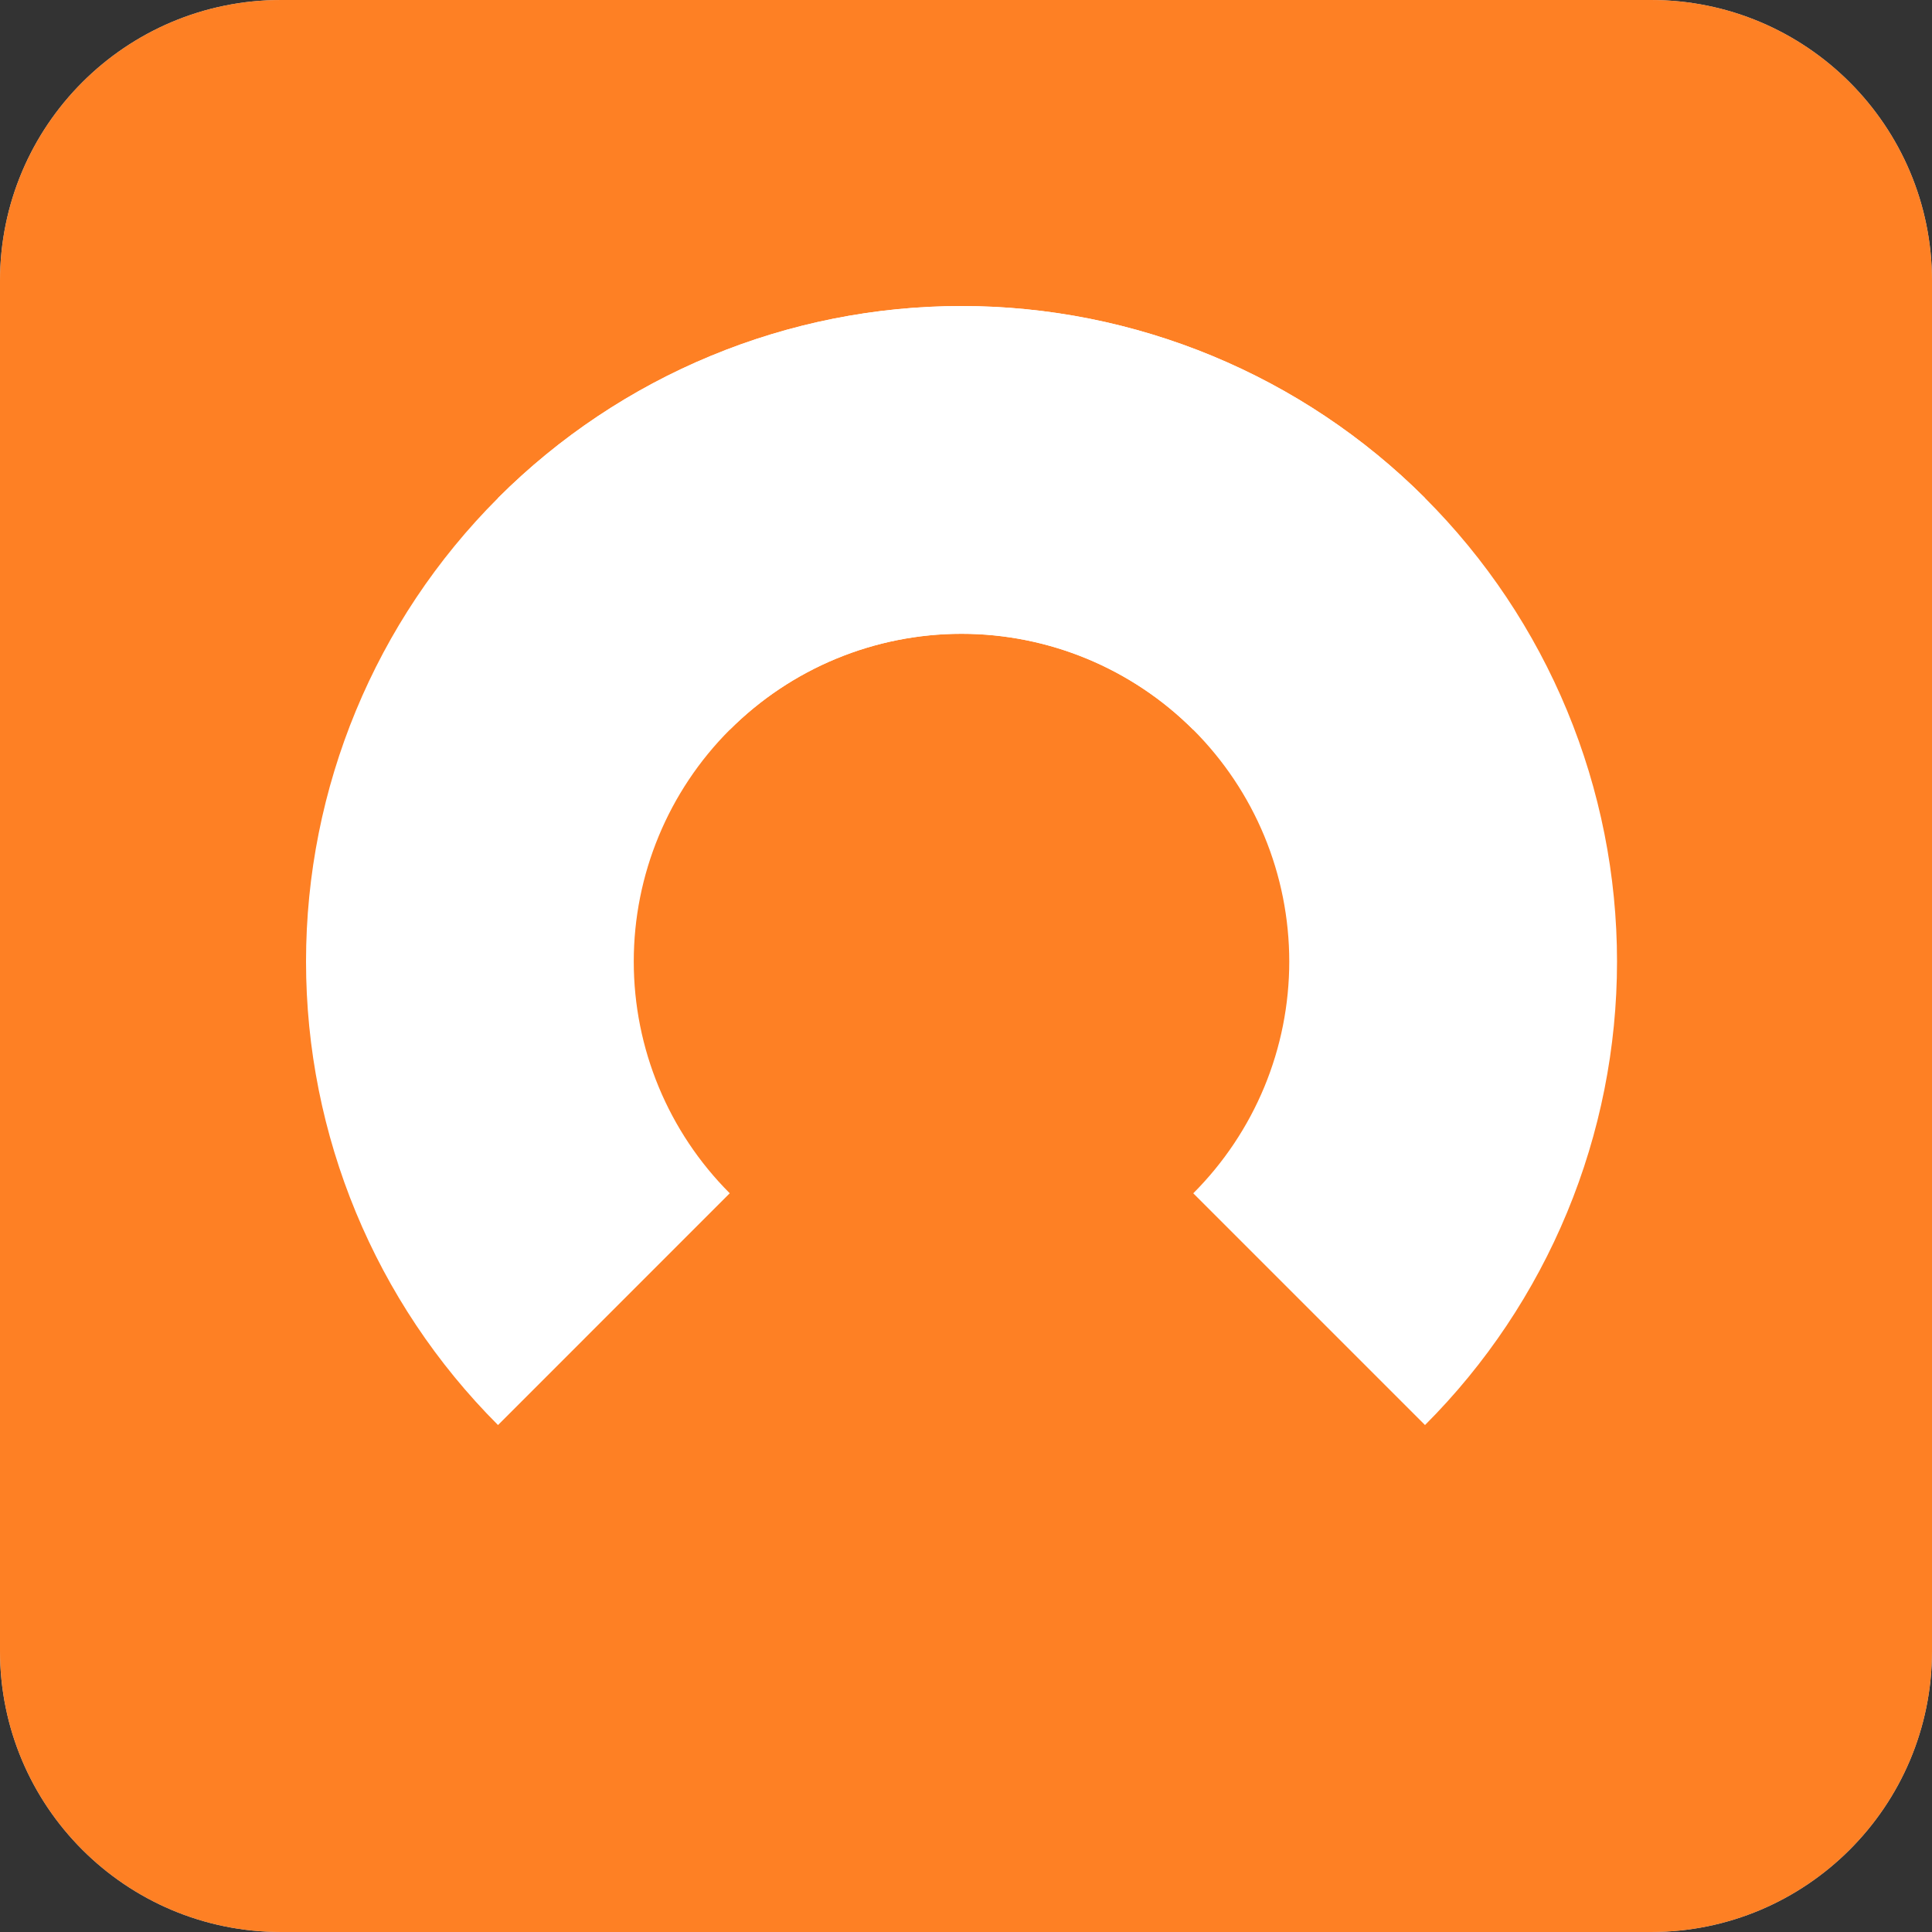 <svg width="60" height="60" viewBox="0 0 60 60" fill="none" xmlns="http://www.w3.org/2000/svg">
<rect x="0" y="0" width="60" height="60" fill="#333333" stroke="none"/>
<path d="M0 8.727C0 3.907 3.907 0 8.727 0H51.273C56.093 0 60 3.907 60 8.727V51.273C60 56.093 56.093 60 51.273 60H8.727C3.907 60 0 56.093 0 51.273V8.727Z" fill="#D3D3D3"/>
<path d="M0 8.727C0 3.907 3.907 0 8.727 0H51.273C56.093 0 60 3.907 60 8.727V51.273C60 56.093 56.093 60 51.273 60H8.727C3.907 60 0 56.093 0 51.273V8.727Z" fill="#FE8024"/>
<path d="M15.466 15.466C17.357 13.576 19.601 12.077 22.07 11.054C24.54 10.03 27.188 9.504 29.861 9.504C32.534 9.504 35.181 10.03 37.651 11.054C40.121 12.077 42.365 13.576 44.255 15.466C46.146 17.357 47.645 19.601 48.668 22.071C49.691 24.541 50.218 27.188 50.218 29.861C50.218 32.535 49.691 35.182 48.668 37.651C47.645 40.121 46.146 42.365 44.255 44.256L37.058 37.059C38.003 36.113 38.753 34.991 39.265 33.756C39.776 32.521 40.039 31.198 40.039 29.861C40.039 28.524 39.776 27.201 39.265 25.966C38.753 24.731 38.003 23.609 37.058 22.664C36.113 21.719 34.991 20.969 33.756 20.457C32.521 19.946 31.198 19.683 29.861 19.683C28.524 19.683 27.201 19.946 25.966 20.457C24.731 20.969 23.609 21.719 22.663 22.664L15.466 15.466Z" fill="white"/>
<path d="M15.466 44.256C11.648 40.438 9.504 35.26 9.504 29.861C9.504 24.462 11.648 19.284 15.466 15.466C19.284 11.649 24.462 9.504 29.861 9.504C35.26 9.504 40.438 11.649 44.255 15.466L37.058 22.664C35.149 20.755 32.56 19.683 29.861 19.683C27.161 19.683 24.572 20.755 22.663 22.664C20.755 24.573 19.682 27.162 19.682 29.861C19.682 32.561 20.755 35.15 22.663 37.058L15.466 44.256Z" fill="white"/>
</svg>

